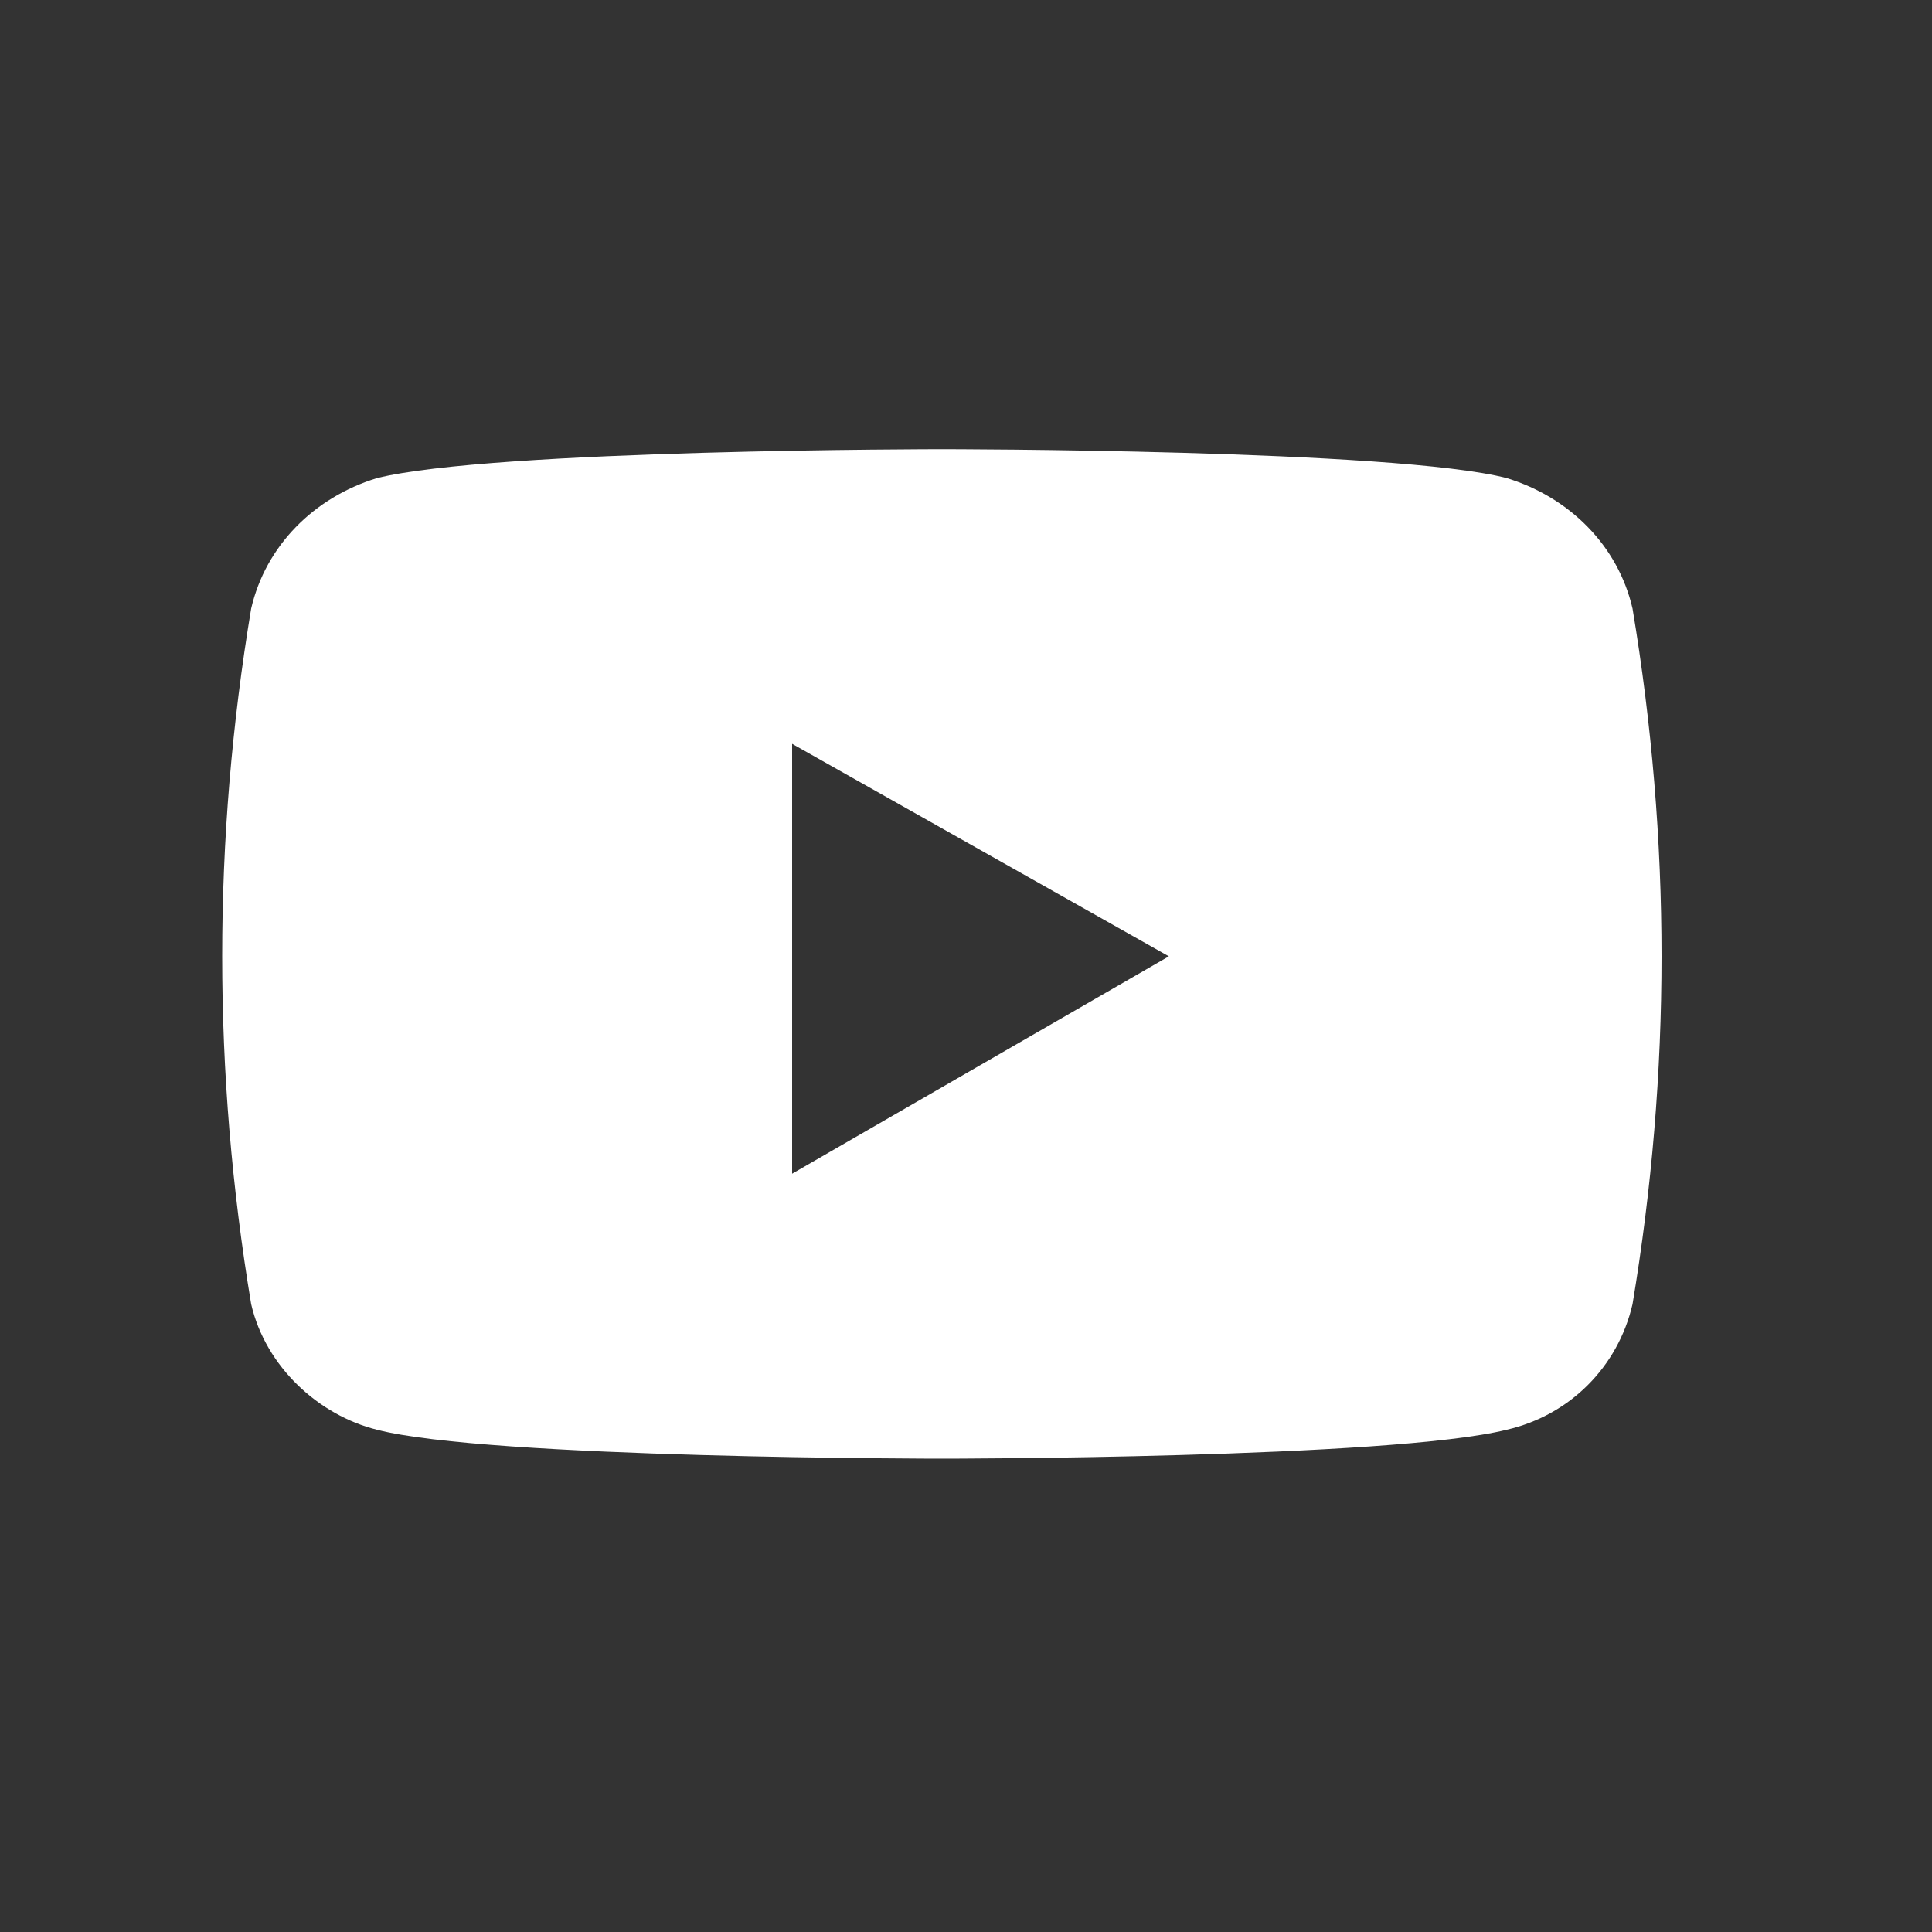 <!-- Generator: Adobe Illustrator 25.2.3, SVG Export Plug-In  -->
<svg version="1.1" xmlns="http://www.w3.org/2000/svg" xmlns:xlink="http://www.w3.org/1999/xlink" x="0px" y="0px" width="40px"
	 height="40px" viewBox="0 0 40 40" style="overflow:visible;enable-background:new 0 0 40 40;" xml:space="preserve">
<rect x="0" y="0" width="40" height="40" fill="#333333" stroke="none"/>
<style type="text/css">
	.st0{fill:none;}
	.st1{fill:#FFFFFF;}
</style>
<defs>
</defs>
<g id="yt_1_" transform="translate(143)">
	<rect id="Rectangle_22_1_" x="-143" class="st0" width="40" height="40"/>
	<path id="Icon_awesome-youtube_1_" class="st1" d="M-109.2,12.6c-0.3-1.3-1.3-2.3-2.6-2.7c-2.3-0.6-11.7-0.6-11.7-0.6
		s-9.3,0-11.7,0.6c-1.3,0.4-2.3,1.4-2.6,2.7c-0.4,2.4-0.6,4.8-0.6,7.2c0,2.4,0.2,4.8,0.6,7.2c0.3,1.3,1.4,2.3,2.6,2.6
		c2.3,0.6,11.7,0.6,11.7,0.6s9.3,0,11.7-0.6c1.3-0.3,2.3-1.3,2.6-2.6c0.4-2.4,0.6-4.8,0.6-7.2C-108.6,17.4-108.8,15-109.2,12.6
		L-109.2,12.6z M-126.6,24.3v-8.9l7.8,4.4L-126.6,24.3L-126.6,24.3z"/>
</g>
</svg>
